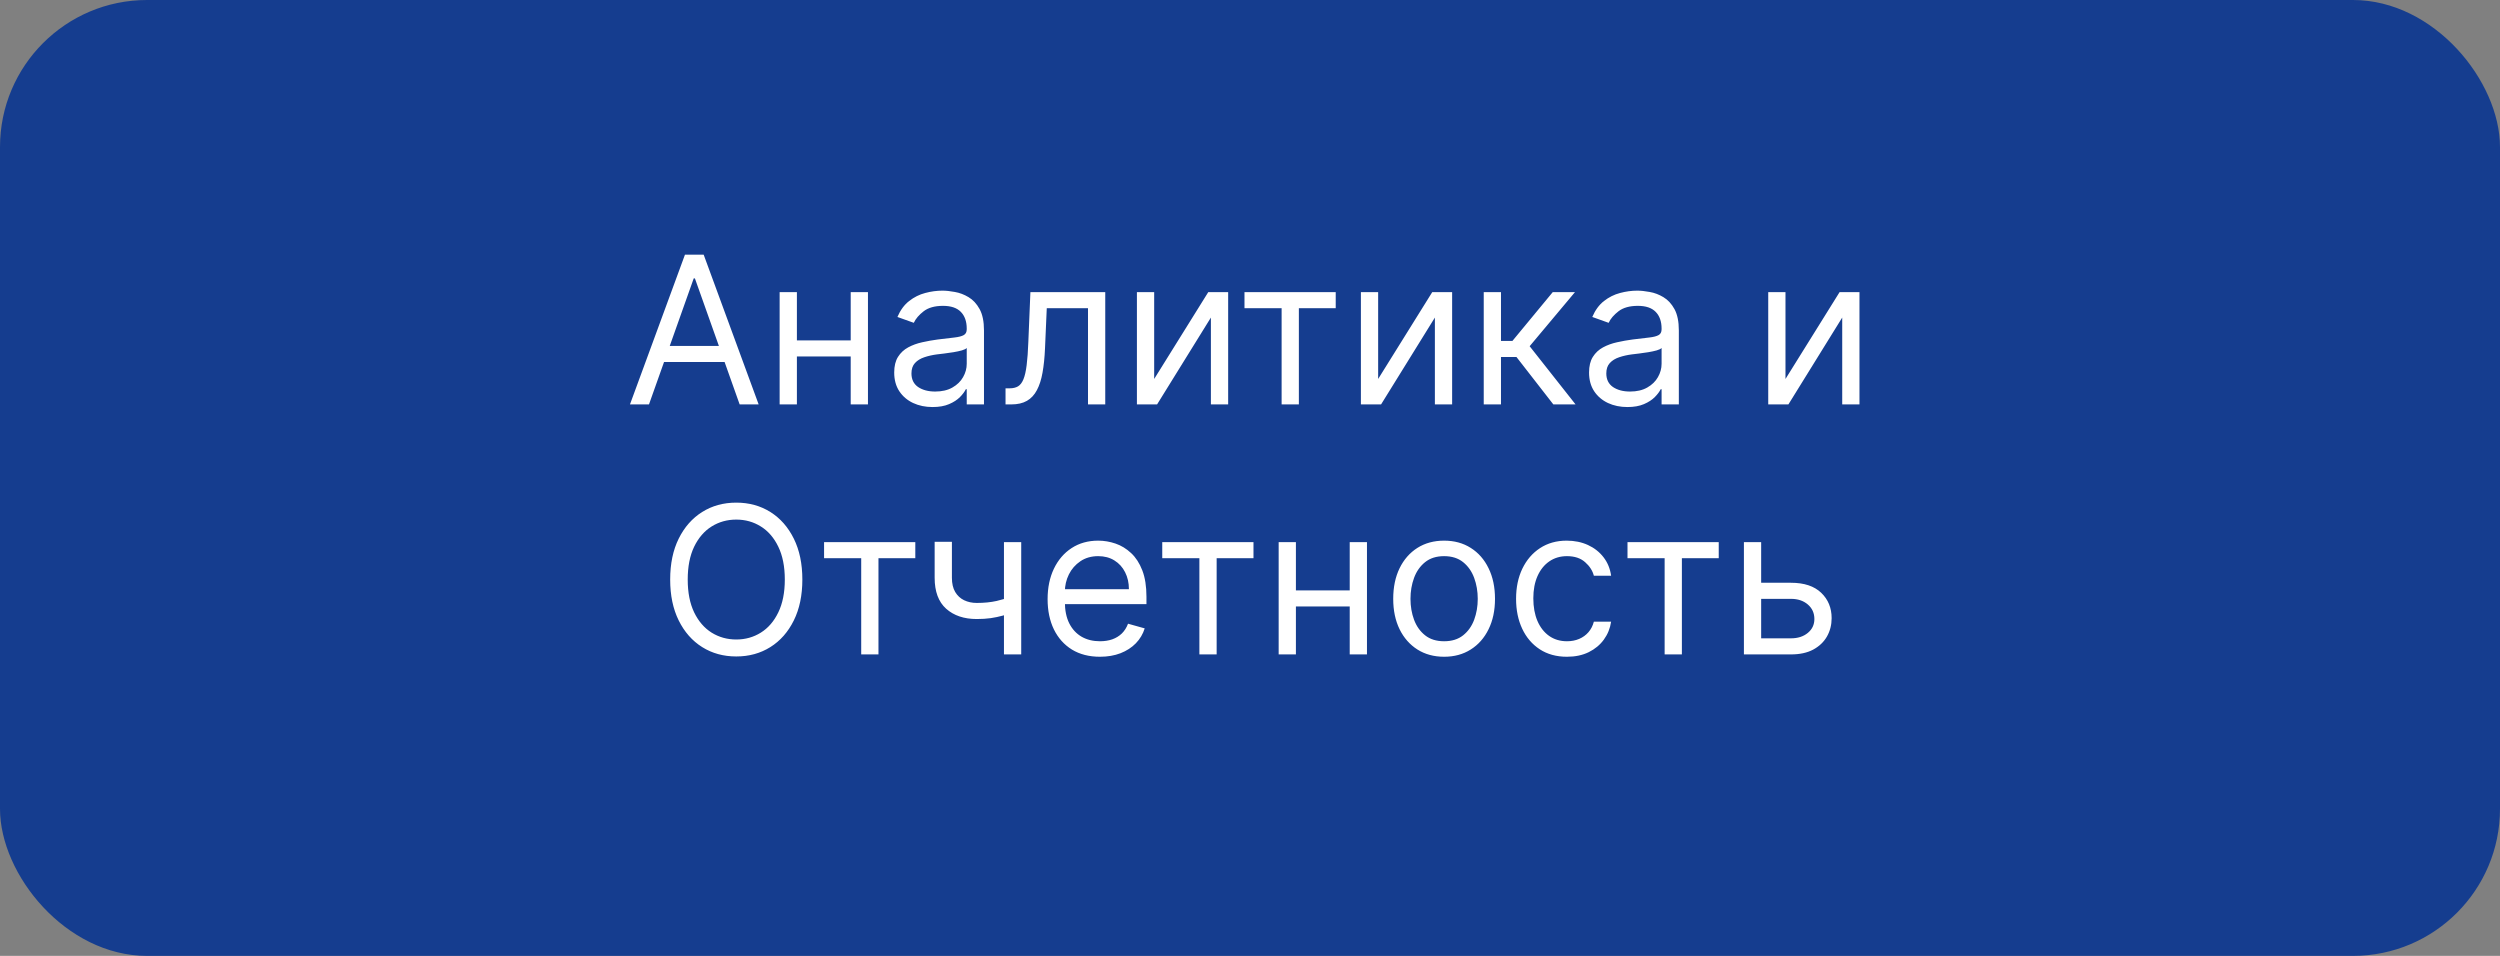 <?xml version="1.0" encoding="UTF-8"?> <svg xmlns="http://www.w3.org/2000/svg" width="170" height="65" viewBox="0 0 170 65" fill="none"><rect x="0" y="0" width="170" height="65" fill="#808080" stroke="none"/><rect width="170" height="65" rx="10" fill="#153D8F"></rect><path d="M44.131 27.5H42.838L46.577 17.318H47.85L51.588 27.5H50.296L47.253 18.929H47.174L44.131 27.5ZM44.608 23.523H49.819V24.616H44.608V23.523ZM58.126 23.145V24.239H53.91V23.145H58.126ZM54.189 19.864V27.5H53.015V19.864H54.189ZM59.021 19.864V27.5H57.848V19.864H59.021ZM63.411 27.679C62.927 27.679 62.488 27.588 62.093 27.405C61.699 27.22 61.386 26.953 61.154 26.605C60.922 26.254 60.806 25.829 60.806 25.332C60.806 24.895 60.892 24.54 61.064 24.268C61.237 23.993 61.467 23.778 61.755 23.622C62.044 23.466 62.362 23.35 62.71 23.274C63.061 23.195 63.414 23.132 63.769 23.085C64.233 23.026 64.609 22.981 64.897 22.951C65.189 22.918 65.401 22.863 65.534 22.787C65.67 22.711 65.738 22.578 65.738 22.389V22.349C65.738 21.859 65.603 21.478 65.335 21.206C65.07 20.934 64.667 20.798 64.127 20.798C63.567 20.798 63.127 20.921 62.809 21.166C62.491 21.412 62.267 21.673 62.138 21.952L61.025 21.554C61.223 21.09 61.489 20.729 61.82 20.47C62.155 20.208 62.519 20.026 62.914 19.923C63.311 19.817 63.703 19.764 64.087 19.764C64.332 19.764 64.614 19.794 64.932 19.854C65.254 19.91 65.564 20.028 65.862 20.207C66.163 20.386 66.414 20.656 66.613 21.017C66.811 21.378 66.911 21.862 66.911 22.469V27.5H65.738V26.466H65.678C65.598 26.632 65.466 26.809 65.28 26.998C65.095 27.187 64.848 27.348 64.539 27.48C64.231 27.613 63.855 27.679 63.411 27.679ZM63.59 26.625C64.054 26.625 64.445 26.534 64.763 26.352C65.085 26.169 65.327 25.934 65.489 25.646C65.655 25.357 65.738 25.054 65.738 24.736V23.662C65.688 23.722 65.579 23.776 65.409 23.826C65.244 23.872 65.052 23.914 64.833 23.95C64.617 23.983 64.407 24.013 64.201 24.04C63.999 24.063 63.835 24.083 63.709 24.099C63.404 24.139 63.119 24.204 62.854 24.293C62.592 24.38 62.38 24.51 62.218 24.686C62.059 24.858 61.979 25.094 61.979 25.392C61.979 25.8 62.13 26.108 62.431 26.317C62.736 26.522 63.123 26.625 63.59 26.625ZM68.376 27.5V26.406H68.655C68.883 26.406 69.074 26.361 69.226 26.272C69.379 26.179 69.501 26.018 69.594 25.79C69.69 25.558 69.763 25.236 69.813 24.825C69.866 24.411 69.904 23.884 69.927 23.244L70.067 19.864H75.157V27.5H73.984V20.957H71.18L71.061 23.682C71.034 24.308 70.978 24.86 70.892 25.337C70.809 25.811 70.681 26.209 70.509 26.53C70.34 26.852 70.115 27.094 69.833 27.256C69.551 27.419 69.198 27.5 68.774 27.5H68.376ZM78.484 25.77L82.162 19.864H83.515V27.5H82.341V21.594L78.682 27.5H77.31V19.864H78.484V25.77ZM84.625 20.957V19.864H90.829V20.957H88.323V27.5H87.15V20.957H84.625ZM93.714 25.77L97.393 19.864H98.745V27.5H97.572V21.594L93.913 27.5H92.541V19.864H93.714V25.77ZM100.894 27.5V19.864H102.067V23.185H102.843L105.587 19.864H107.099L104.016 23.543L107.138 27.5H105.627L103.121 24.278H102.067V27.5H100.894ZM110.661 27.679C110.177 27.679 109.738 27.588 109.343 27.405C108.949 27.22 108.636 26.953 108.404 26.605C108.172 26.254 108.056 25.829 108.056 25.332C108.056 24.895 108.142 24.54 108.314 24.268C108.487 23.993 108.717 23.778 109.005 23.622C109.294 23.466 109.612 23.35 109.96 23.274C110.311 23.195 110.664 23.132 111.019 23.085C111.483 23.026 111.859 22.981 112.147 22.951C112.439 22.918 112.651 22.863 112.784 22.787C112.92 22.711 112.988 22.578 112.988 22.389V22.349C112.988 21.859 112.853 21.478 112.585 21.206C112.32 20.934 111.917 20.798 111.377 20.798C110.817 20.798 110.377 20.921 110.059 21.166C109.741 21.412 109.517 21.673 109.388 21.952L108.275 21.554C108.473 21.09 108.739 20.729 109.07 20.47C109.405 20.208 109.769 20.026 110.164 19.923C110.561 19.817 110.953 19.764 111.337 19.764C111.582 19.764 111.864 19.794 112.182 19.854C112.504 19.91 112.814 20.028 113.112 20.207C113.413 20.386 113.664 20.656 113.863 21.017C114.061 21.378 114.161 21.862 114.161 22.469V27.5H112.988V26.466H112.928C112.848 26.632 112.716 26.809 112.53 26.998C112.345 27.187 112.098 27.348 111.789 27.48C111.481 27.613 111.105 27.679 110.661 27.679ZM110.84 26.625C111.304 26.625 111.695 26.534 112.013 26.352C112.335 26.169 112.577 25.934 112.739 25.646C112.905 25.357 112.988 25.054 112.988 24.736V23.662C112.938 23.722 112.828 23.776 112.659 23.826C112.494 23.872 112.301 23.914 112.083 23.95C111.867 23.983 111.657 24.013 111.451 24.04C111.249 24.063 111.085 24.083 110.959 24.099C110.654 24.139 110.369 24.204 110.104 24.293C109.842 24.38 109.63 24.51 109.468 24.686C109.309 24.858 109.229 25.094 109.229 25.392C109.229 25.8 109.38 26.108 109.681 26.317C109.986 26.522 110.373 26.625 110.84 26.625ZM121.413 25.77L125.092 19.864H126.444V27.5H125.271V21.594L121.612 27.5H120.24V19.864H121.413V25.77ZM54.56 39.409C54.56 40.483 54.366 41.411 53.978 42.193C53.591 42.975 53.059 43.579 52.383 44.003C51.706 44.427 50.934 44.639 50.066 44.639C49.197 44.639 48.425 44.427 47.749 44.003C47.073 43.579 46.541 42.975 46.153 42.193C45.765 41.411 45.572 40.483 45.572 39.409C45.572 38.335 45.765 37.407 46.153 36.625C46.541 35.843 47.073 35.24 47.749 34.815C48.425 34.391 49.197 34.179 50.066 34.179C50.934 34.179 51.706 34.391 52.383 34.815C53.059 35.24 53.591 35.843 53.978 36.625C54.366 37.407 54.56 38.335 54.56 39.409ZM53.367 39.409C53.367 38.528 53.219 37.783 52.925 37.177C52.633 36.57 52.237 36.111 51.736 35.8C51.239 35.488 50.682 35.332 50.066 35.332C49.449 35.332 48.891 35.488 48.39 35.8C47.893 36.111 47.497 36.57 47.202 37.177C46.911 37.783 46.765 38.528 46.765 39.409C46.765 40.291 46.911 41.035 47.202 41.641C47.497 42.248 47.893 42.707 48.39 43.019C48.891 43.33 49.449 43.486 50.066 43.486C50.682 43.486 51.239 43.33 51.736 43.019C52.237 42.707 52.633 42.248 52.925 41.641C53.219 41.035 53.367 40.291 53.367 39.409ZM56.037 37.957V36.864H62.241V37.957H59.736V44.5H58.562V37.957H56.037ZM69.443 36.864V44.5H68.269V36.864H69.443ZM68.985 40.503V41.597C68.72 41.696 68.457 41.784 68.195 41.86C67.933 41.933 67.658 41.991 67.37 42.034C67.081 42.074 66.765 42.094 66.42 42.094C65.555 42.094 64.861 41.86 64.337 41.393C63.816 40.925 63.556 40.224 63.556 39.29V36.844H64.73V39.29C64.73 39.681 64.804 40.002 64.953 40.254C65.103 40.506 65.305 40.693 65.56 40.816C65.815 40.939 66.102 41 66.42 41C66.917 41 67.366 40.955 67.767 40.866C68.172 40.773 68.578 40.652 68.985 40.503ZM74.797 44.659C74.061 44.659 73.427 44.497 72.893 44.172C72.363 43.844 71.953 43.386 71.665 42.8C71.38 42.21 71.237 41.524 71.237 40.742C71.237 39.959 71.38 39.27 71.665 38.673C71.953 38.073 72.354 37.606 72.868 37.271C73.385 36.933 73.988 36.764 74.678 36.764C75.076 36.764 75.468 36.831 75.856 36.963C76.244 37.096 76.597 37.311 76.915 37.609C77.233 37.904 77.487 38.295 77.676 38.783C77.865 39.27 77.959 39.87 77.959 40.582V41.08H72.073V40.065H76.766C76.766 39.635 76.68 39.25 76.507 38.912C76.338 38.574 76.096 38.307 75.781 38.111C75.47 37.916 75.102 37.818 74.678 37.818C74.21 37.818 73.806 37.934 73.465 38.166C73.127 38.395 72.866 38.693 72.684 39.061C72.502 39.429 72.411 39.823 72.411 40.244V40.92C72.411 41.497 72.51 41.986 72.709 42.387C72.911 42.785 73.191 43.088 73.549 43.297C73.907 43.502 74.323 43.605 74.797 43.605C75.105 43.605 75.384 43.562 75.632 43.476C75.884 43.386 76.101 43.254 76.284 43.078C76.466 42.899 76.607 42.677 76.706 42.412L77.84 42.73C77.72 43.115 77.52 43.453 77.238 43.744C76.956 44.033 76.608 44.258 76.194 44.42C75.78 44.58 75.314 44.659 74.797 44.659ZM79.033 37.957V36.864H85.237V37.957H82.732V44.5H81.558V37.957H79.033ZM92.06 40.145V41.239H87.844V40.145H92.06ZM88.122 36.864V44.5H86.949V36.864H88.122ZM92.954 36.864V44.5H91.781V36.864H92.954ZM98.2 44.659C97.51 44.659 96.905 44.495 96.385 44.167C95.868 43.839 95.463 43.38 95.172 42.79C94.883 42.2 94.739 41.51 94.739 40.722C94.739 39.926 94.883 39.232 95.172 38.639C95.463 38.045 95.868 37.584 96.385 37.256C96.905 36.928 97.51 36.764 98.2 36.764C98.889 36.764 99.492 36.928 100.009 37.256C100.53 37.584 100.934 38.045 101.222 38.639C101.514 39.232 101.66 39.926 101.66 40.722C101.66 41.51 101.514 42.2 101.222 42.79C100.934 43.38 100.53 43.839 100.009 44.167C99.492 44.495 98.889 44.659 98.2 44.659ZM98.2 43.605C98.723 43.605 99.154 43.471 99.492 43.202C99.83 42.934 100.08 42.581 100.243 42.144C100.405 41.706 100.487 41.232 100.487 40.722C100.487 40.211 100.405 39.736 100.243 39.295C100.08 38.854 99.83 38.498 99.492 38.226C99.154 37.954 98.723 37.818 98.2 37.818C97.676 37.818 97.245 37.954 96.907 38.226C96.569 38.498 96.319 38.854 96.156 39.295C95.994 39.736 95.913 40.211 95.913 40.722C95.913 41.232 95.994 41.706 96.156 42.144C96.319 42.581 96.569 42.934 96.907 43.202C97.245 43.471 97.676 43.605 98.2 43.605ZM106.553 44.659C105.837 44.659 105.221 44.49 104.704 44.152C104.187 43.814 103.789 43.348 103.51 42.755C103.232 42.162 103.093 41.484 103.093 40.722C103.093 39.946 103.235 39.262 103.52 38.668C103.809 38.072 104.21 37.606 104.724 37.271C105.241 36.933 105.844 36.764 106.533 36.764C107.07 36.764 107.554 36.864 107.985 37.062C108.416 37.261 108.769 37.54 109.044 37.898C109.319 38.256 109.49 38.673 109.556 39.151H108.383C108.293 38.803 108.094 38.494 107.786 38.226C107.481 37.954 107.07 37.818 106.553 37.818C106.096 37.818 105.695 37.938 105.35 38.176C105.009 38.411 104.742 38.745 104.55 39.175C104.361 39.603 104.266 40.105 104.266 40.682C104.266 41.272 104.359 41.785 104.545 42.223C104.733 42.66 104.999 43 105.34 43.242C105.685 43.484 106.089 43.605 106.553 43.605C106.858 43.605 107.135 43.552 107.383 43.446C107.632 43.34 107.842 43.188 108.015 42.989C108.187 42.79 108.31 42.551 108.383 42.273H109.556C109.49 42.724 109.326 43.13 109.064 43.491C108.805 43.849 108.462 44.134 108.035 44.346C107.61 44.555 107.117 44.659 106.553 44.659ZM110.67 37.957V36.864H116.874V37.957H114.368V44.5H113.195V37.957H110.67ZM119.6 39.628H121.787C122.682 39.628 123.367 39.855 123.841 40.309C124.315 40.763 124.551 41.338 124.551 42.034C124.551 42.492 124.445 42.907 124.233 43.282C124.021 43.653 123.71 43.95 123.299 44.172C122.888 44.391 122.384 44.5 121.787 44.5H118.586V36.864H119.759V43.406H121.787C122.251 43.406 122.632 43.284 122.931 43.038C123.229 42.793 123.378 42.478 123.378 42.094C123.378 41.689 123.229 41.36 122.931 41.104C122.632 40.849 122.251 40.722 121.787 40.722H119.6V39.628Z" fill="white"></path></svg> 